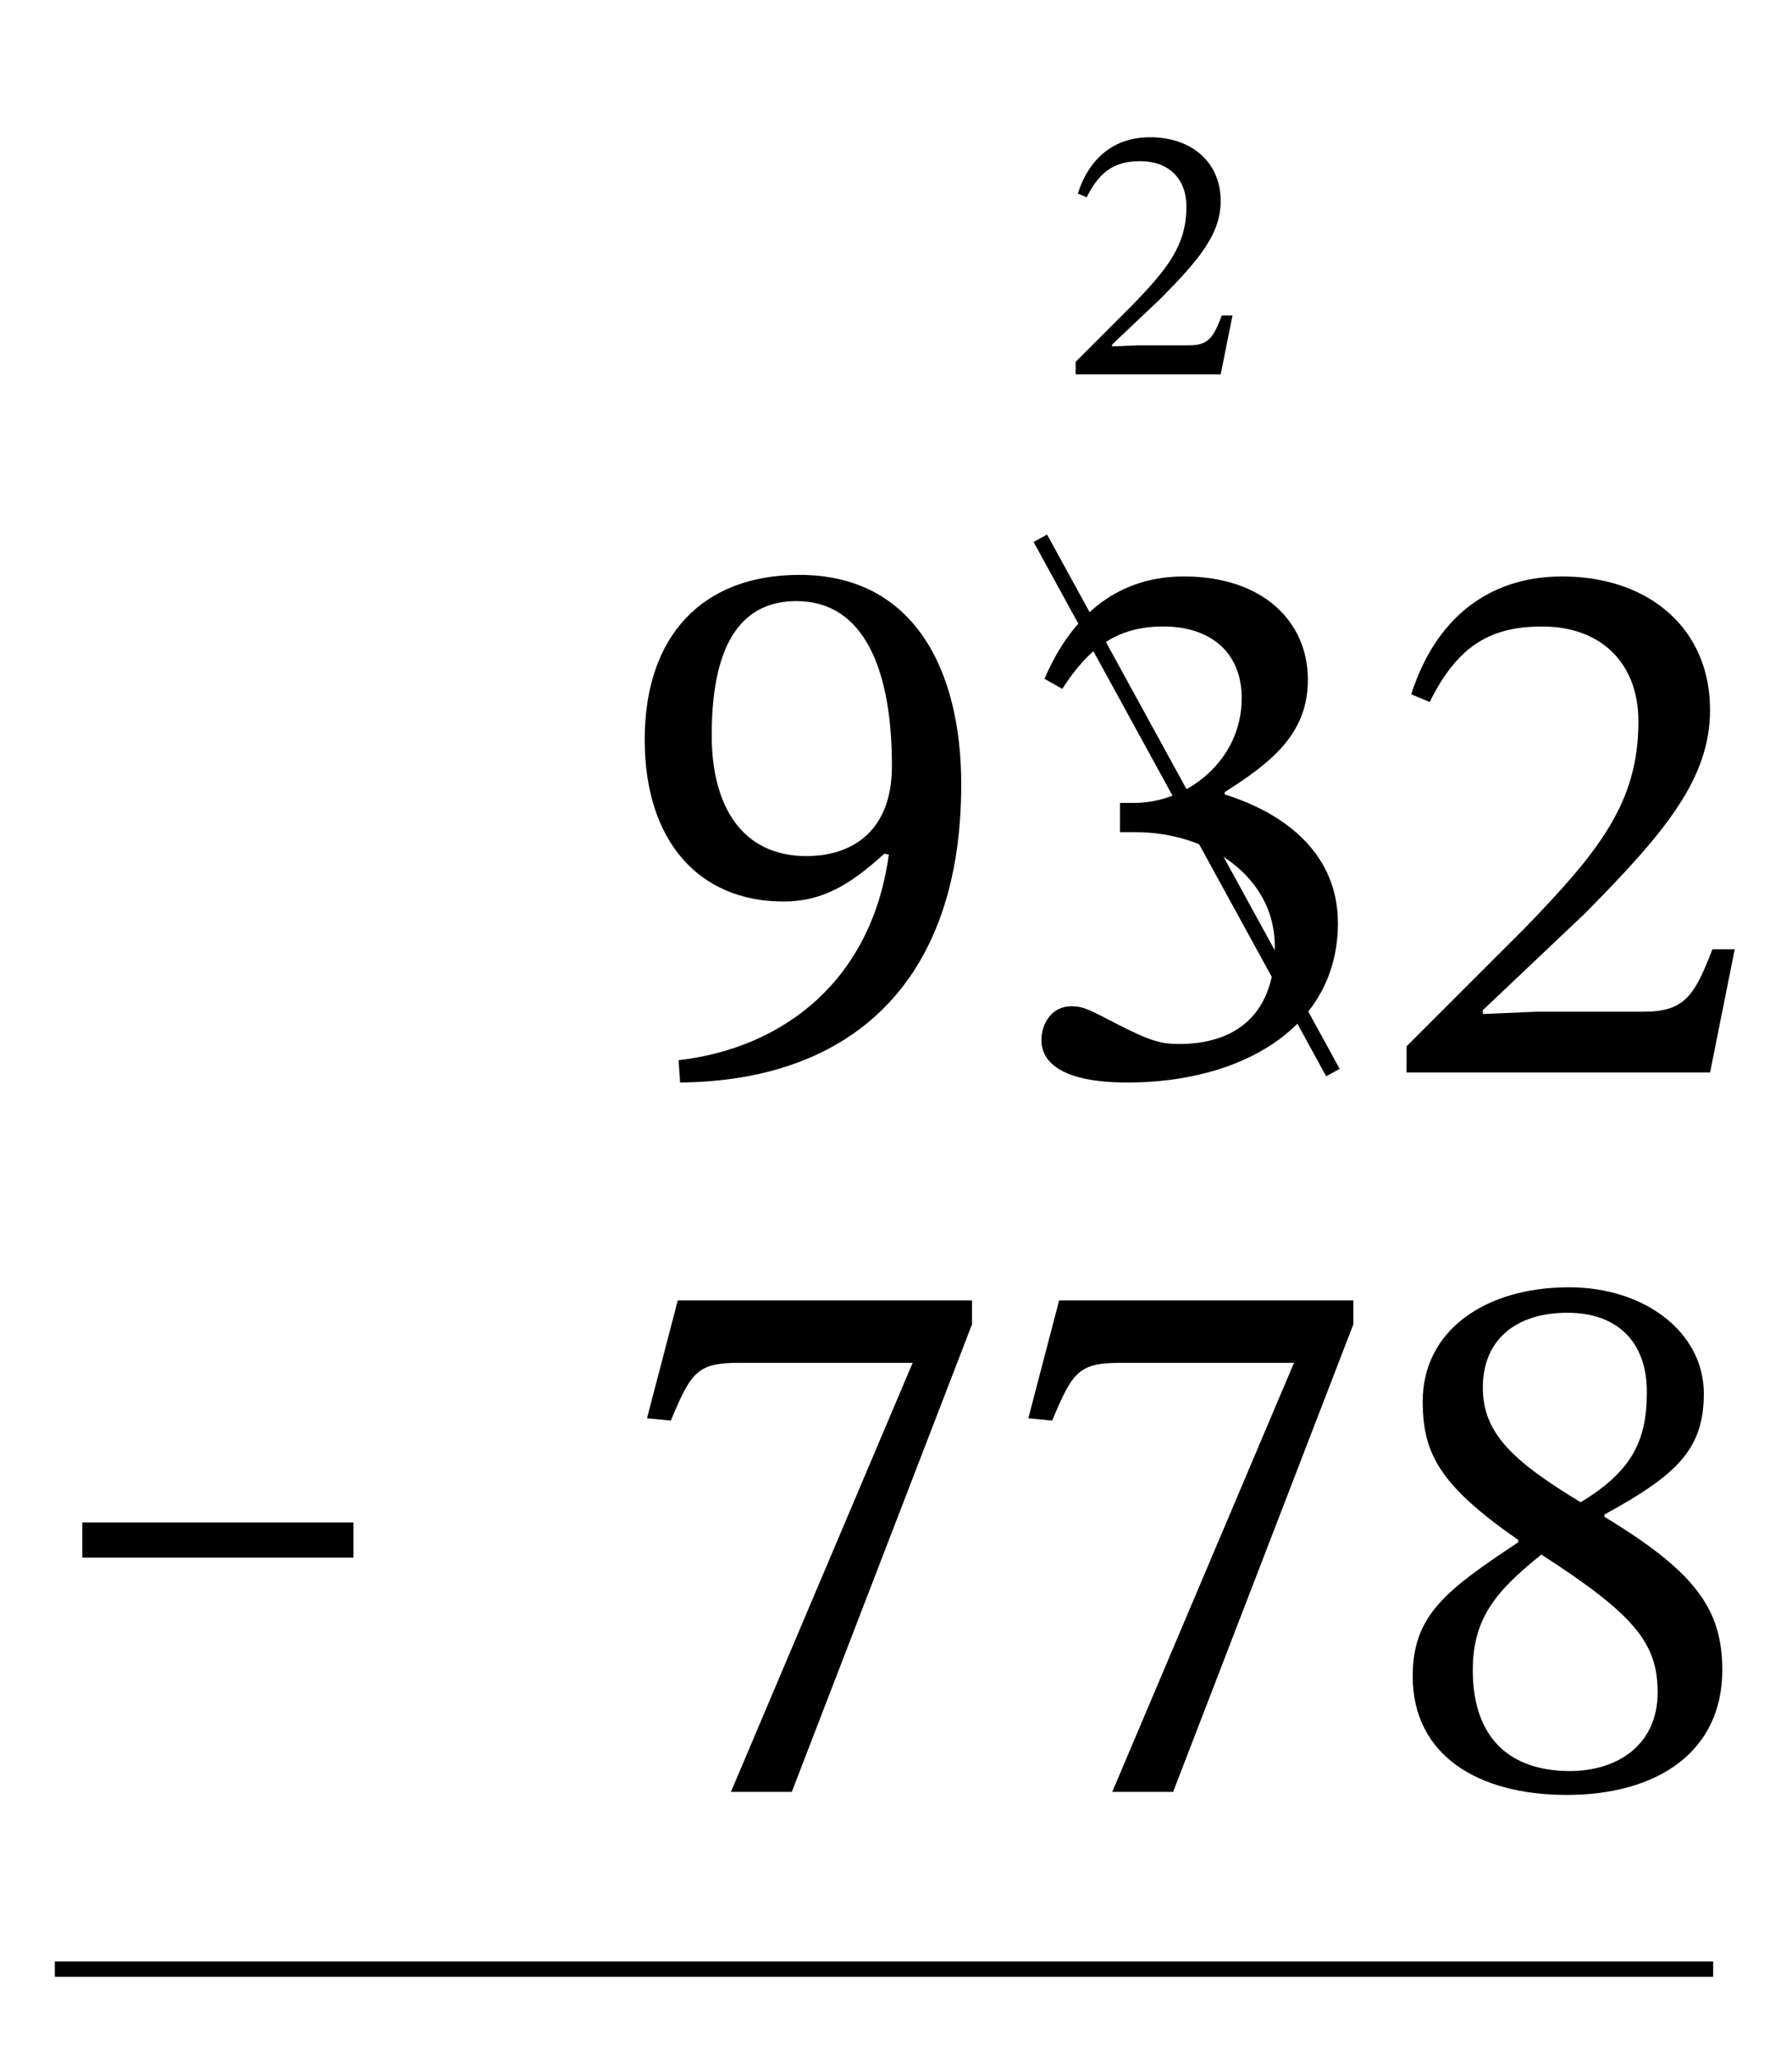 <?xml version="1.0" encoding="UTF-8"?> <svg xmlns="http://www.w3.org/2000/svg" id="Layer_1" data-name="Layer 1" viewBox="0 0 58.154 66.816"><defs><style> .cls-1 { fill: none; stroke: #000; stroke-miterlimit: 10; stroke-width: .5px; } .cls-2 { fill: #fff; } </style></defs><rect class="cls-2" width="58.154" height="66.816"></rect><g><path d="M22.021,34.4c3.449-.4,6.273-2.625,6.823-6.673l-.149-.025c-1.125,1.024-2.025,1.549-3.274,1.549-2.725,0-4.499-1.949-4.499-5.249,0-3.374,1.874-5.349,5.023-5.349,3.725,0,5.249,3.099,5.249,6.798,0,6.448-3.6,9.623-9.123,9.672l-.05-.725ZM26.171,27.777c1.449,0,2.774-.775,2.774-2.924,0-3.124-.9-5.349-3.1-5.349-1.625,0-2.749,1.15-2.749,4.349,0,2.324.999,3.924,3.074,3.924Z"></path><path d="M33.896,22.028c.925-2.174,2.475-3.324,4.524-3.324,2.549,0,4.023,1.45,4.023,3.349,0,1.725-1.124,2.649-2.699,3.649v.075c2,.625,3.674,1.95,3.674,4.174,0,3.424-3.174,5.173-6.823,5.173-2.249,0-2.799-.725-2.799-1.375,0-.525.325-1.1.975-1.1.399,0,.6.125,1.475.575,1.075.55,1.425.65,2.024.65,1.574,0,3.1-.725,3.1-3.174,0-2.224-2.125-3.699-4.524-3.699h-.5v-.95h.476c1.699,0,3.474-1.375,3.474-3.399,0-1.475-1-2.325-2.549-2.325-1.5,0-2.425.7-3.274,2.025l-.575-.325Z"></path><path d="M55.494,34.8h-9.848v-.85l3.8-3.799c2.474-2.549,3.724-4.124,3.724-6.748,0-1.875-1.199-3.075-3.124-3.075-1.625,0-2.725.575-3.649,2.45l-.6-.25c.774-2.424,2.475-3.824,4.898-3.824,2.824,0,4.799,1.7,4.799,4.324,0,2.224-1.425,3.949-4.074,6.623l-3.299,3.125v.125l1.75-.075h3.474c1.325,0,1.649-.525,2.225-2.024h.725l-.8,3.999Z"></path></g><line class="cls-1" x1="1.78" y1="63.89" x2="55.596" y2="63.89"></line><g><path d="M25.695,58.14h-1.975l5.898-13.922h-5.573c-1.399,0-1.6.25-2.274,1.875l-.775-.075,1-3.824h9.548v.775l-5.849,15.171Z"></path><path d="M38.07,58.14h-1.975l5.898-13.922h-5.573c-1.399,0-1.6.25-2.274,1.875l-.775-.075,1-3.824h9.548v.775l-5.849,15.171Z"></path><path d="M50.844,58.239c-2.899,0-4.999-1.3-4.999-3.849,0-2,1.1-2.8,3.424-4.349v-.075c-2.549-1.774-3.099-2.8-3.099-4.499,0-2.274,1.999-3.699,4.749-3.699,2.475,0,4.374,1.475,4.374,3.449,0,1.824-.899,2.649-3.225,3.924v.075c2.925,1.774,3.824,2.975,3.824,4.974,0,2.625-2.075,4.049-5.049,4.049ZM47.795,54.19c0,2.25,1.25,3.274,3.15,3.274,1.549,0,2.849-.85,2.849-2.55,0-1.6-.749-2.524-3.774-4.474-1.424,1.149-2.225,2.024-2.225,3.749ZM50.869,42.594c-1.699,0-2.748.899-2.748,2.424,0,1.475.949,2.375,3.174,3.725,1.649-1,2.149-1.975,2.149-3.574,0-1.649-.976-2.574-2.575-2.574Z"></path></g><path d="M2.67,50.539v-1.141h8.802v1.141H2.67Z"></path><path d="M39.614,12.147h-4.707v-.406l1.816-1.816c1.183-1.219,1.779-1.972,1.779-3.226,0-.896-.573-1.469-1.493-1.469-.776,0-1.302.274-1.744,1.171l-.287-.12c.371-1.159,1.184-1.828,2.342-1.828,1.351,0,2.294.812,2.294,2.067,0,1.063-.681,1.888-1.947,3.166l-1.577,1.494v.06l.837-.036h1.66c.634,0,.789-.251,1.063-.968h.347l-.383,1.912Z"></path><path class="cls-1" d="M33.761,17.465c3.165,5.779,6.33,11.557,9.495,17.336"></path></svg> 
